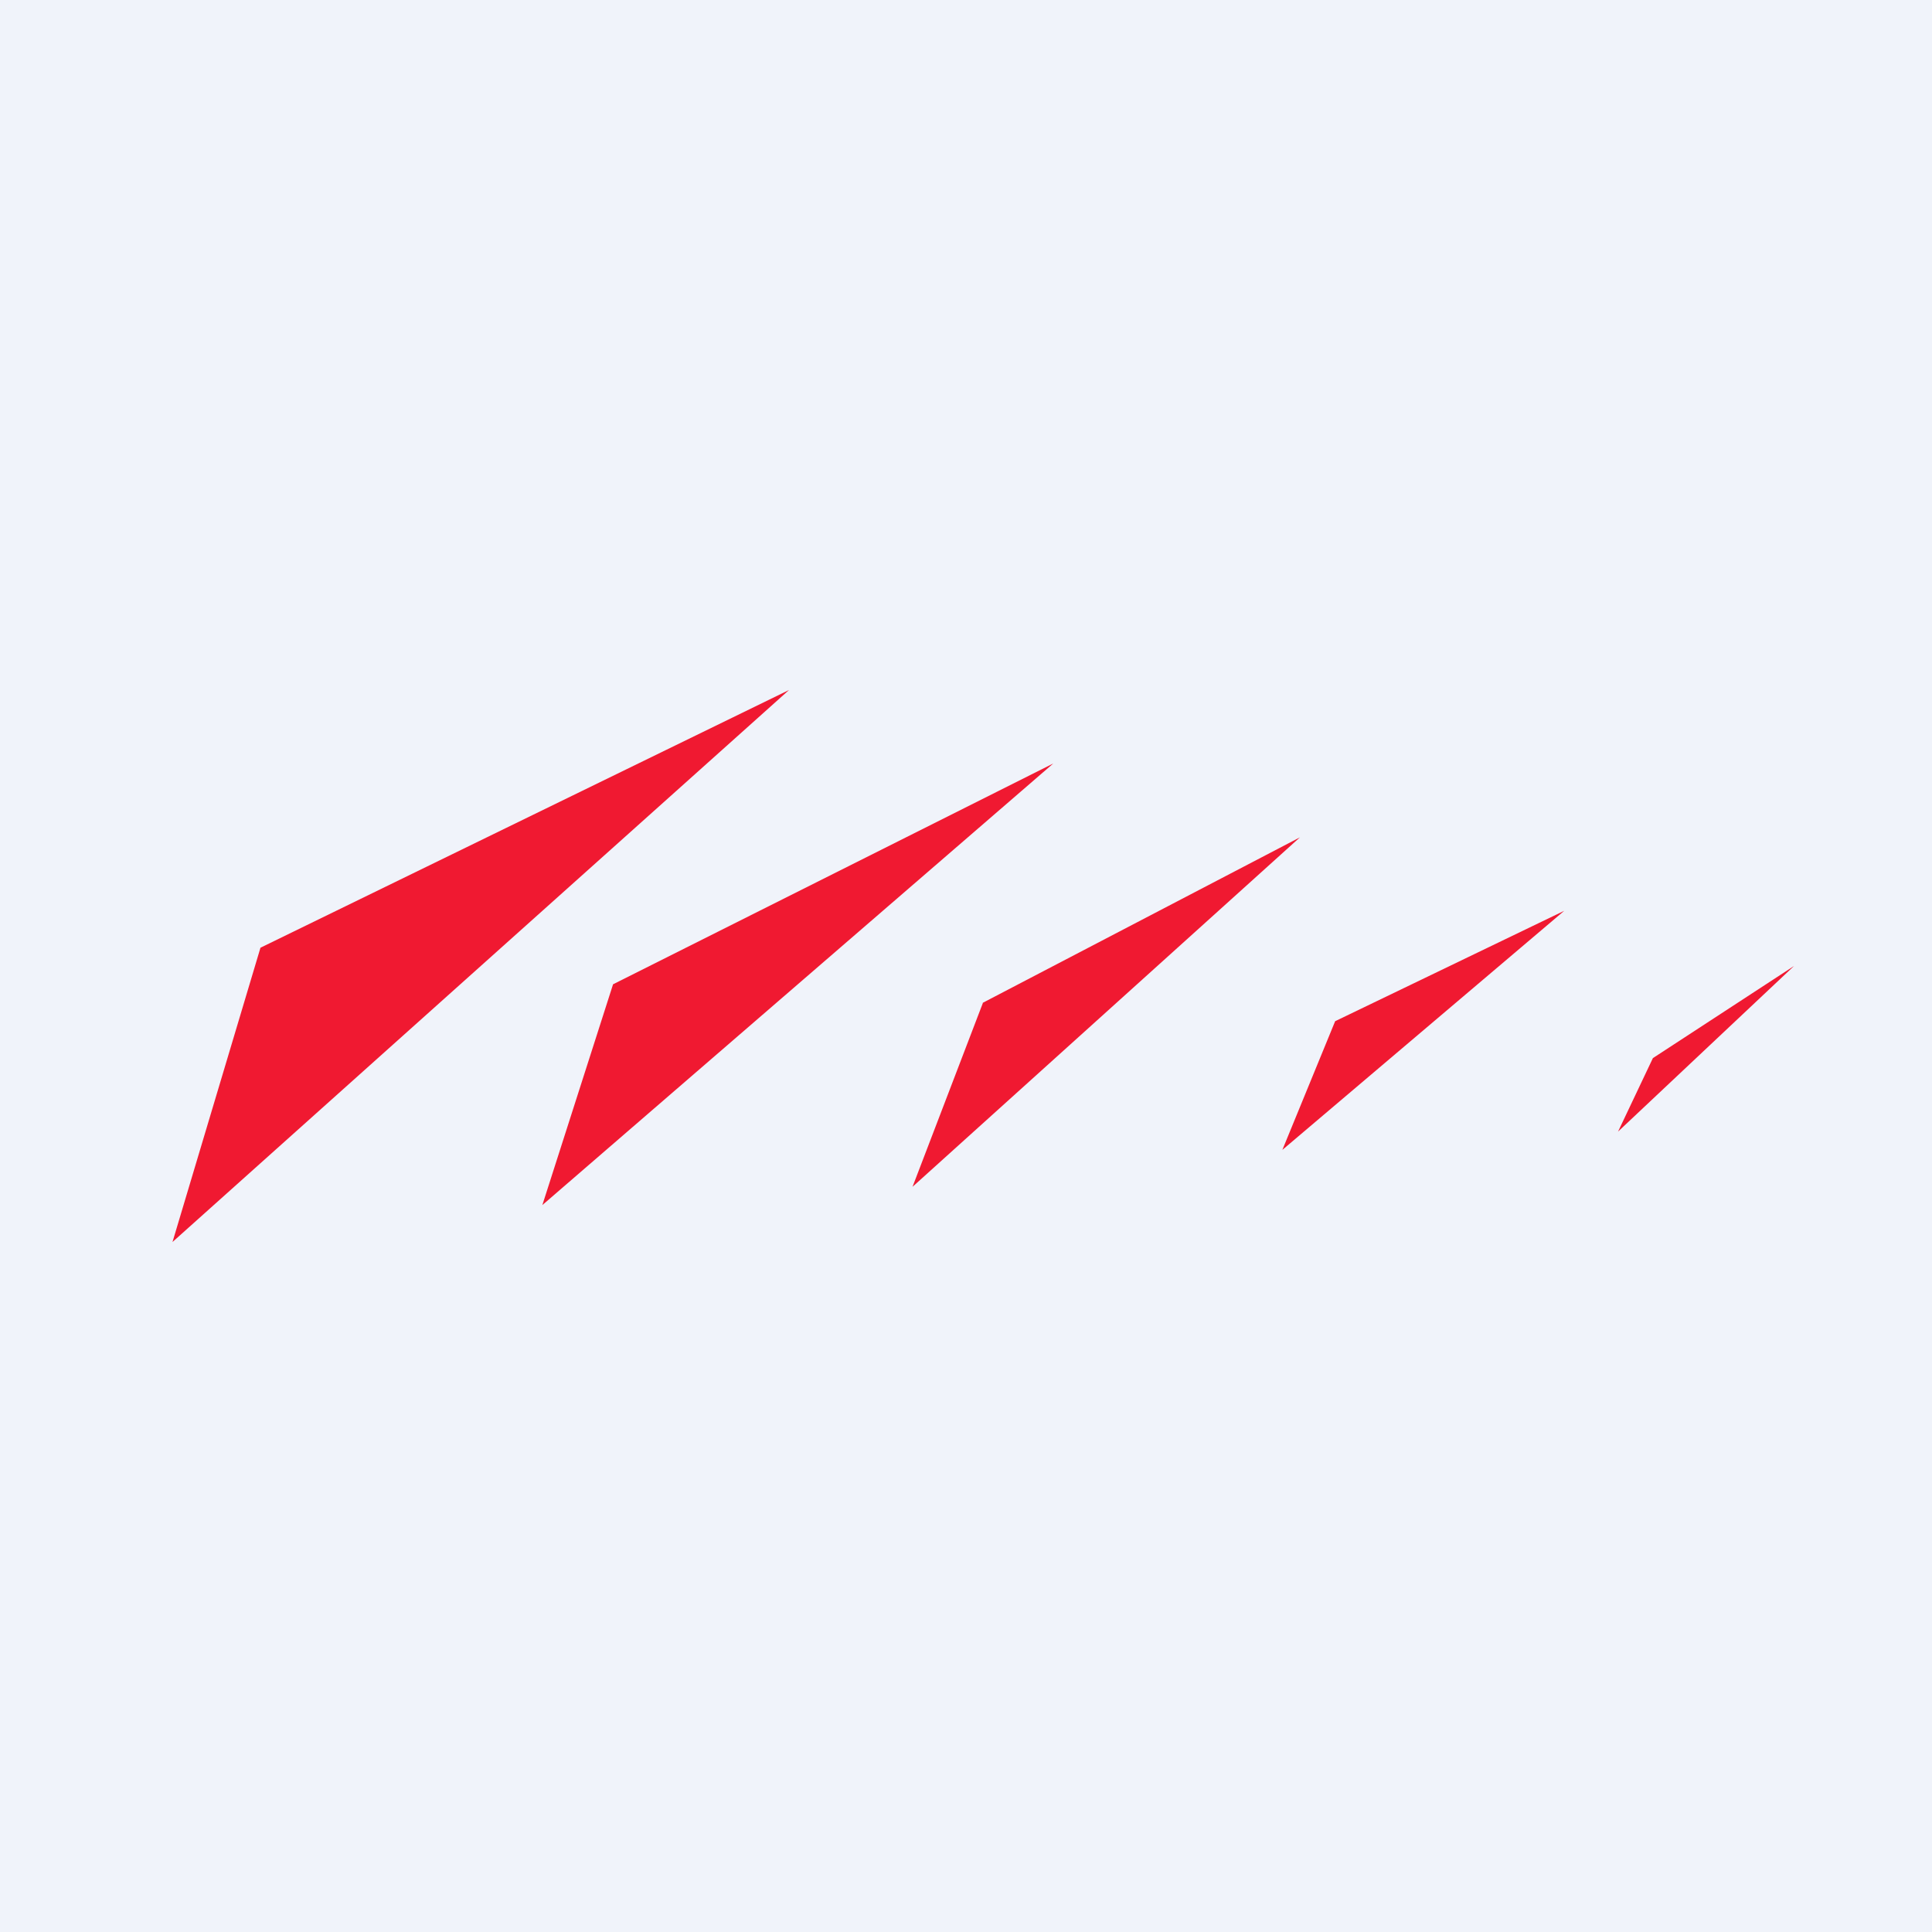 <svg width="56" height="56" viewBox="0 0 56 56" xmlns="http://www.w3.org/2000/svg"><path fill="#F0F3FA" d="M0 0h56v56H0z"/><path d="M7.55 27.47 5 36l17.87-16-15.32 7.47ZM17.77 28.53l-2.05 6.4 14.81-12.8-12.76 6.4ZM28.49 29.07l-2.04 5.33 11.23-10.13-9.2 4.8ZM38.7 29.6l-1.53 3.73 8.17-6.93-6.64 3.2ZM47.91 30.67 46.9 32.8 52 28l-4.09 2.67Z" fill="#F01931"/></svg>